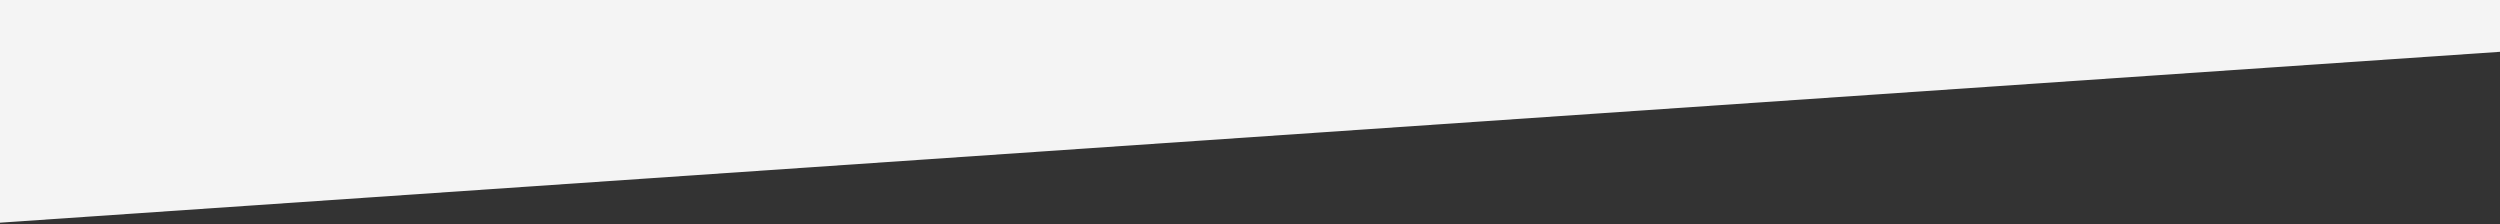 <?xml version="1.0" encoding="UTF-8"?><svg id="Layer_1" xmlns="http://www.w3.org/2000/svg" viewBox="0 0 959.63 86.03"><rect x="0" y="0" width="959.63" height="86.03" fill="#333333" stroke="none"/><defs><style>.cls-1{fill:#f4f4f4;}</style></defs><rect class="cls-1" x="-54.94" y="-208.55" width="1096.98" height="259.98" transform="translate(6.51 33.48) rotate(-3.91)"/></svg>